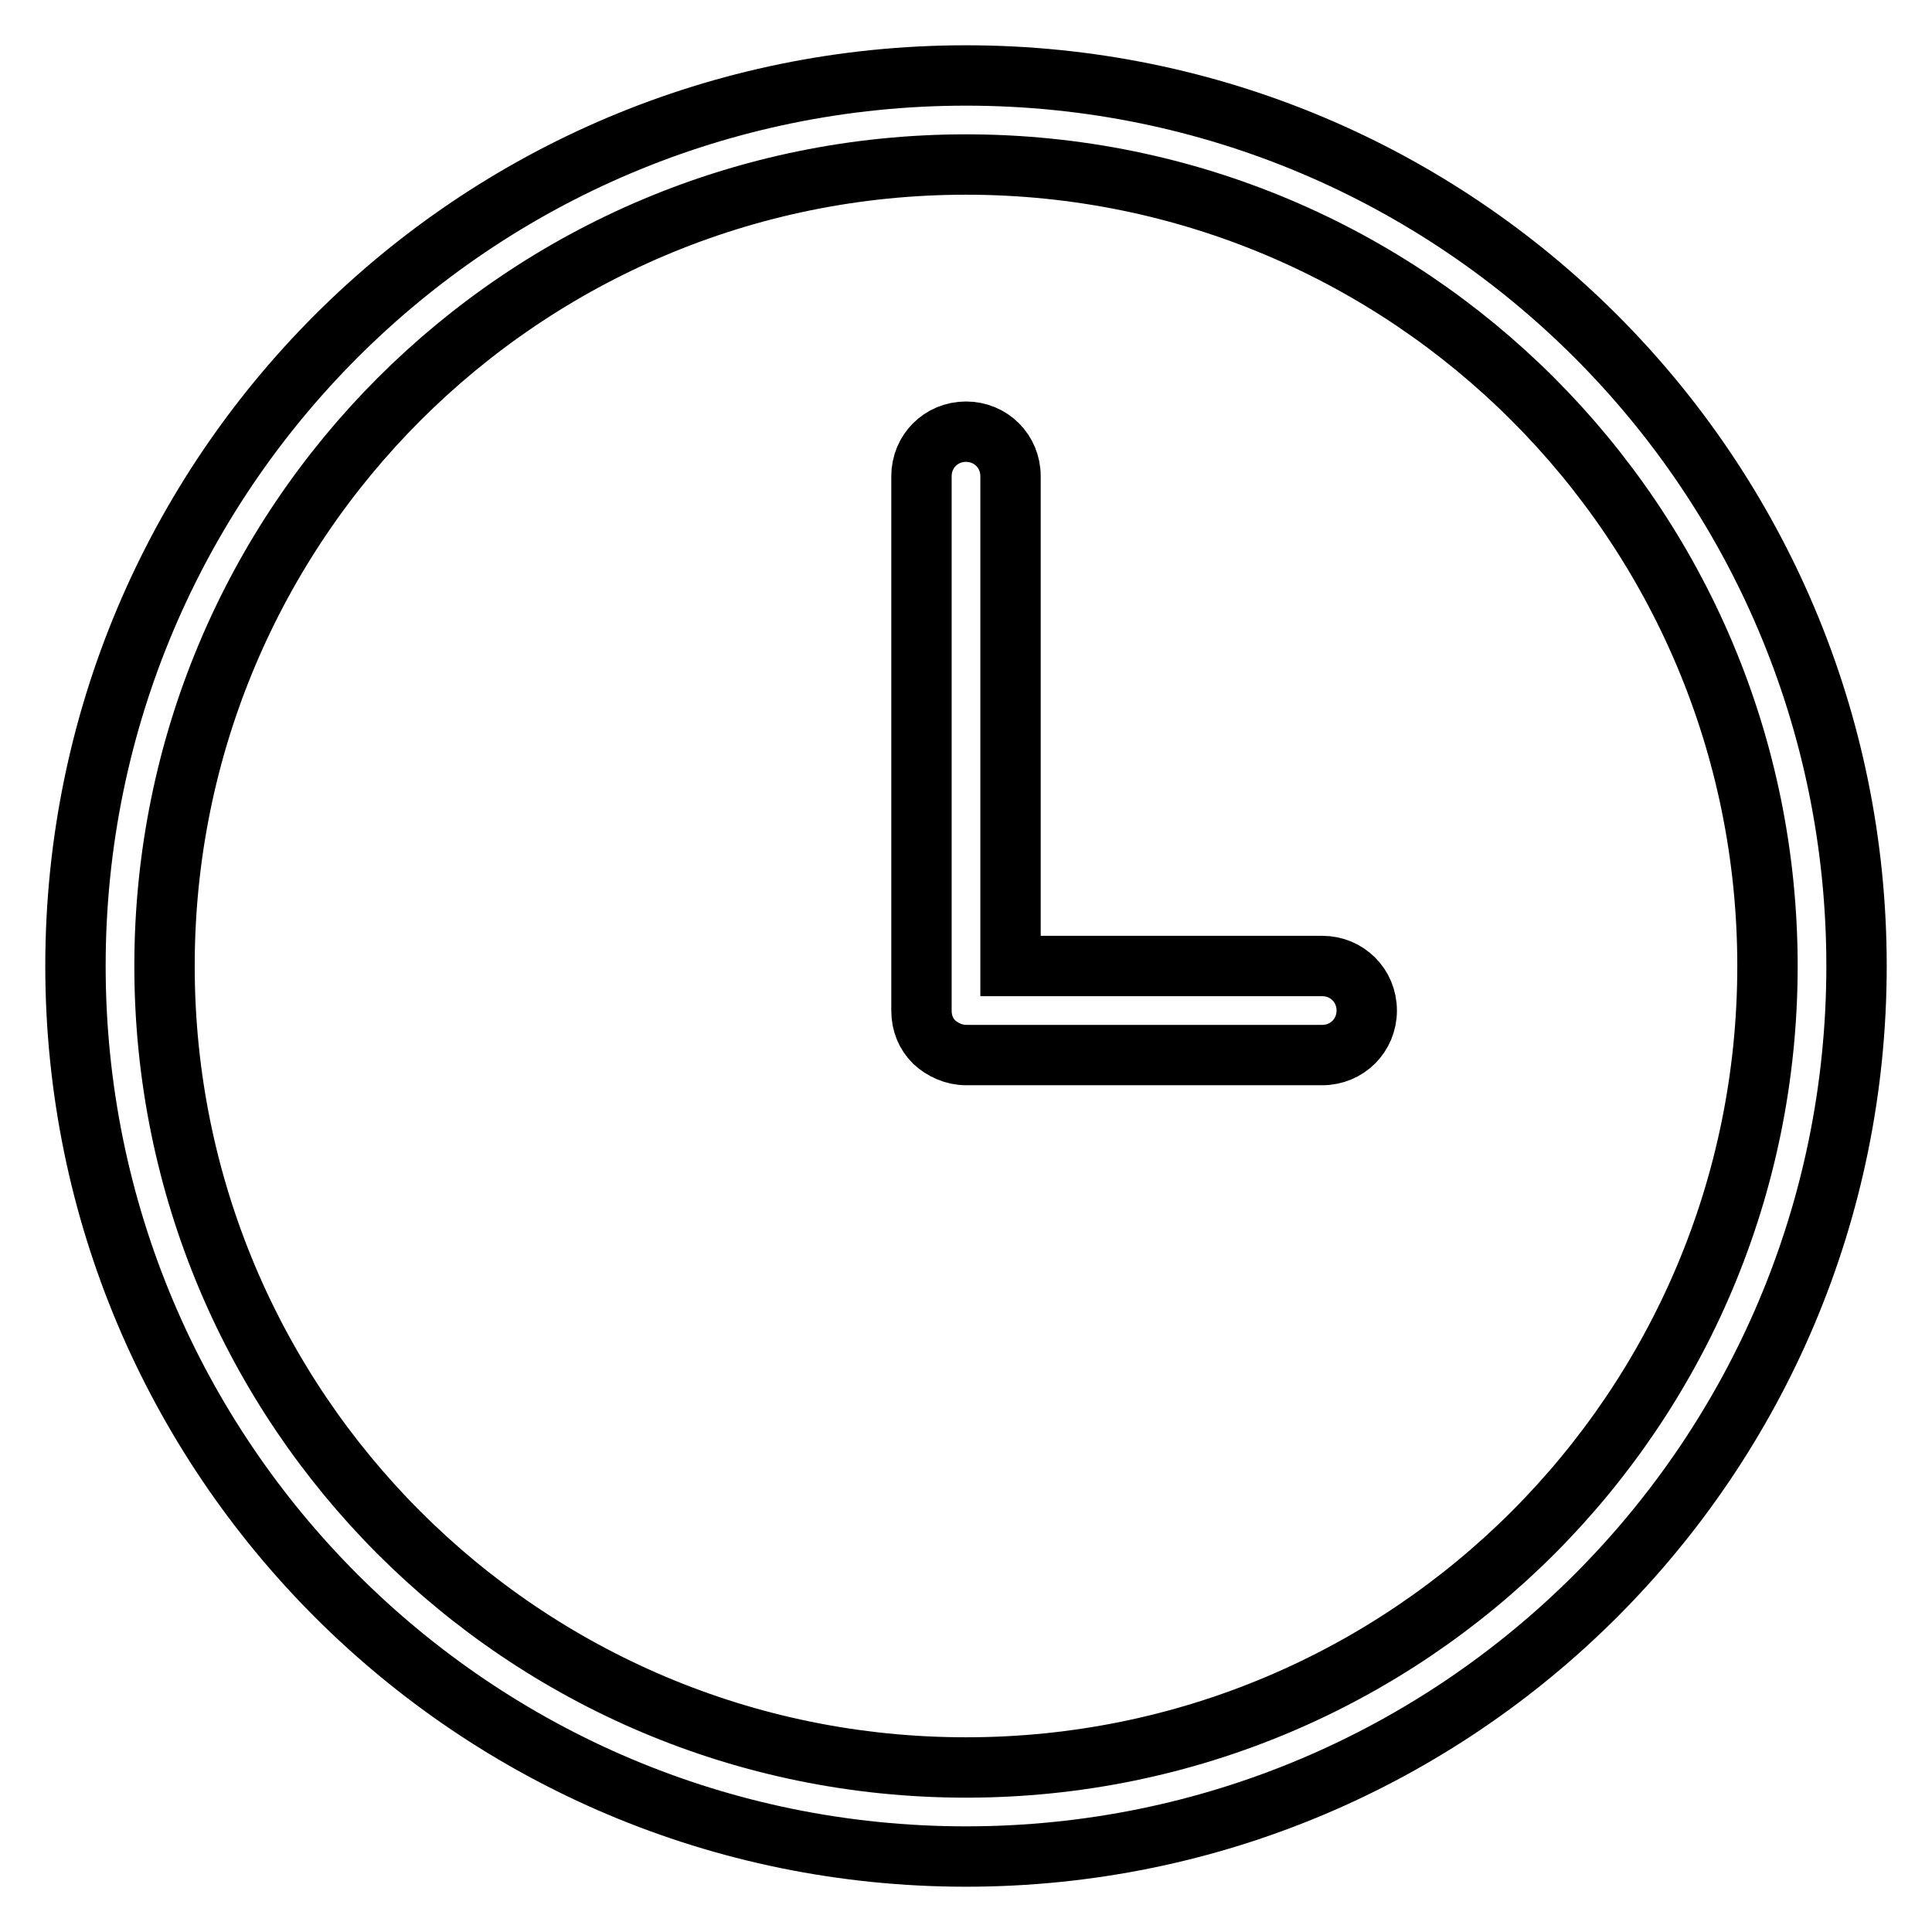 <?xml version="1.0" encoding="utf-8"?>
<!-- Svg Vector Icons : http://www.onlinewebfonts.com/icon -->
<!DOCTYPE svg PUBLIC "-//W3C//DTD SVG 1.1//EN" "http://www.w3.org/Graphics/SVG/1.1/DTD/svg11.dtd">
<svg version="1.1" xmlns="http://www.w3.org/2000/svg" xmlns:xlink="http://www.w3.org/1999/xlink" x="0px" y="0px" viewBox="0 0 256 256" enable-background="new 0 0 256 256" xml:space="preserve">
<g> <path stroke-width="8" fill-opacity="0" stroke="#000000"  d="M128,234.2c58.7,0,106.2-47.5,106.2-106.2c0-58.7-47.5-106.2-106.2-106.2C69.3,21.8,21.8,69.3,21.8,128 C21.8,186.7,69.3,234.2,128,234.2z M128,10c65.2,0,118,52.8,118,118c0,65.2-52.8,118-118,118c-65.2,0-118-52.8-118-118 C10,62.8,62.8,10,128,10z M123.8,138.1c-1.1-1.1-1.7-2.5-1.7-4.2V63.1c0-3.3,2.6-5.9,5.9-5.9c3.3,0,5.9,2.6,5.9,5.9V128h41.3 c3.3,0,5.9,2.6,5.9,5.9c0,3.3-2.6,5.9-5.9,5.9H128C126.4,139.8,124.9,139.1,123.8,138.1L123.8,138.1z"/></g>
</svg>